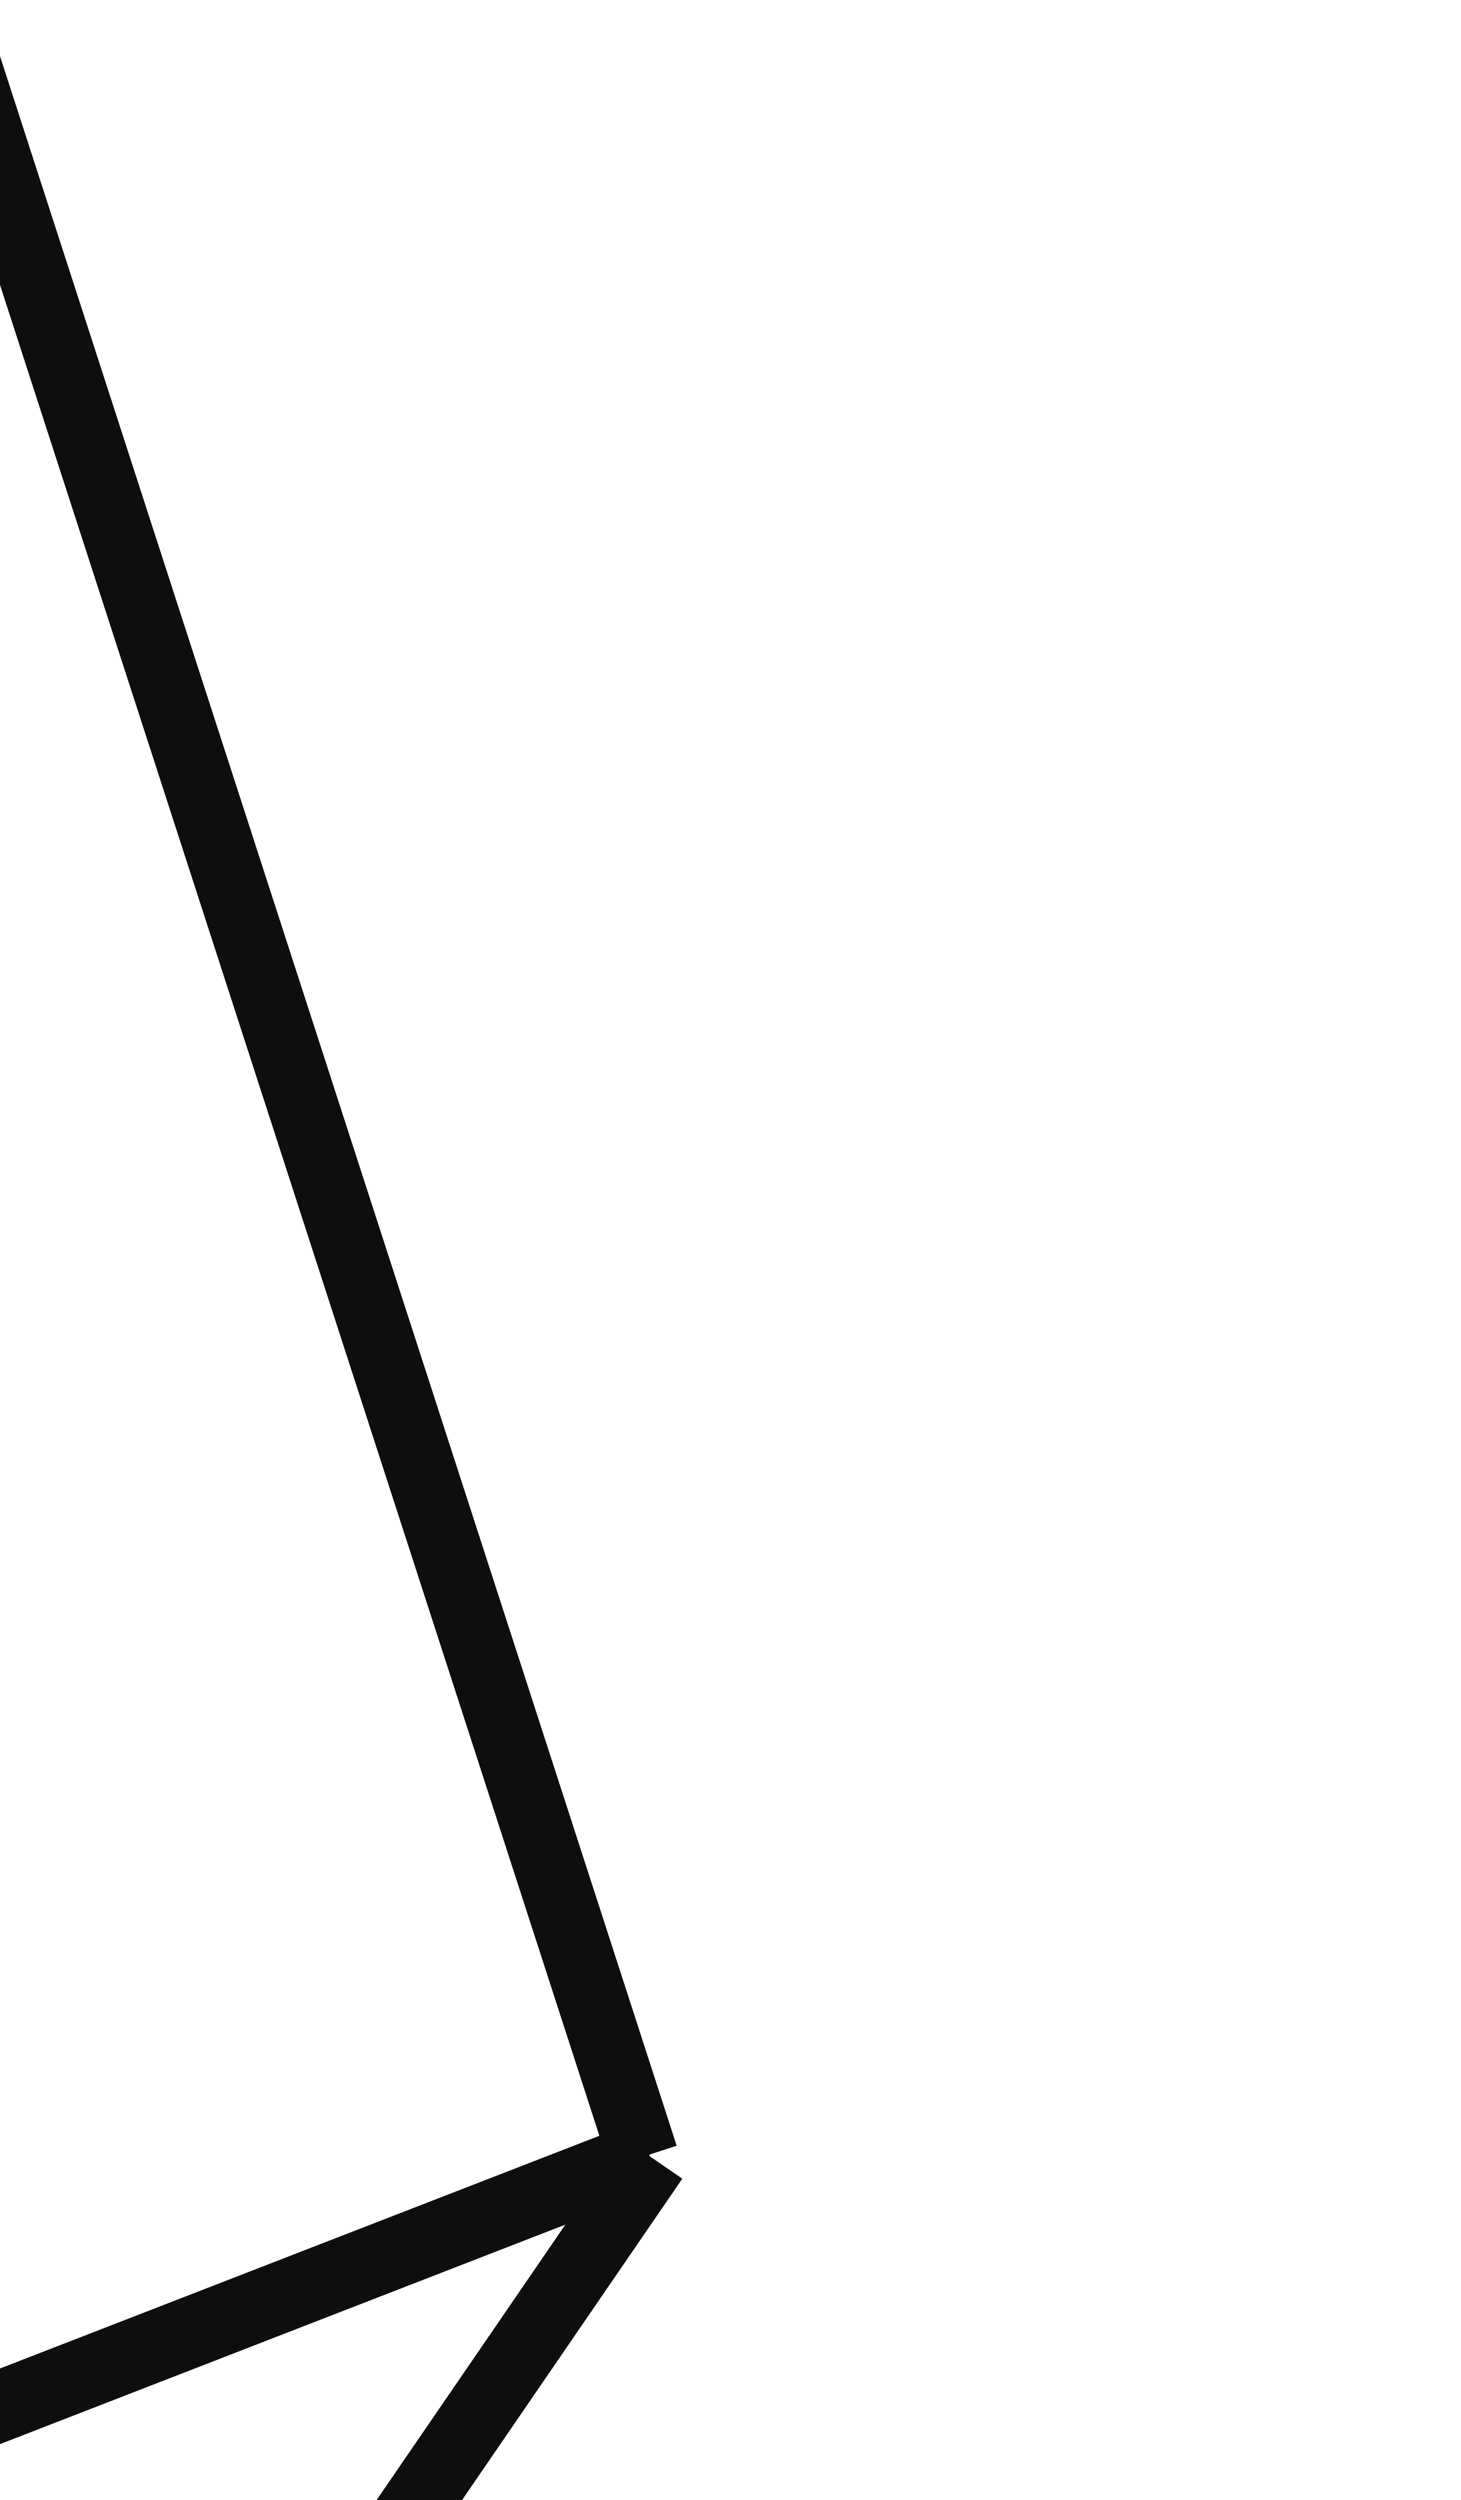 <svg width="228" height="390" fill="none" xmlns="http://www.w3.org/2000/svg"><path d="M100.371 336.405l-128.038 49.687L-206 221-4.992 11.188 100.37 336.405z" stroke="#0E0E0E" stroke-width="11"/><path d="M101.947 336.735l-67.716 98.756-56.742-52.529" stroke="#0E0E0E" stroke-width="11"/></svg>